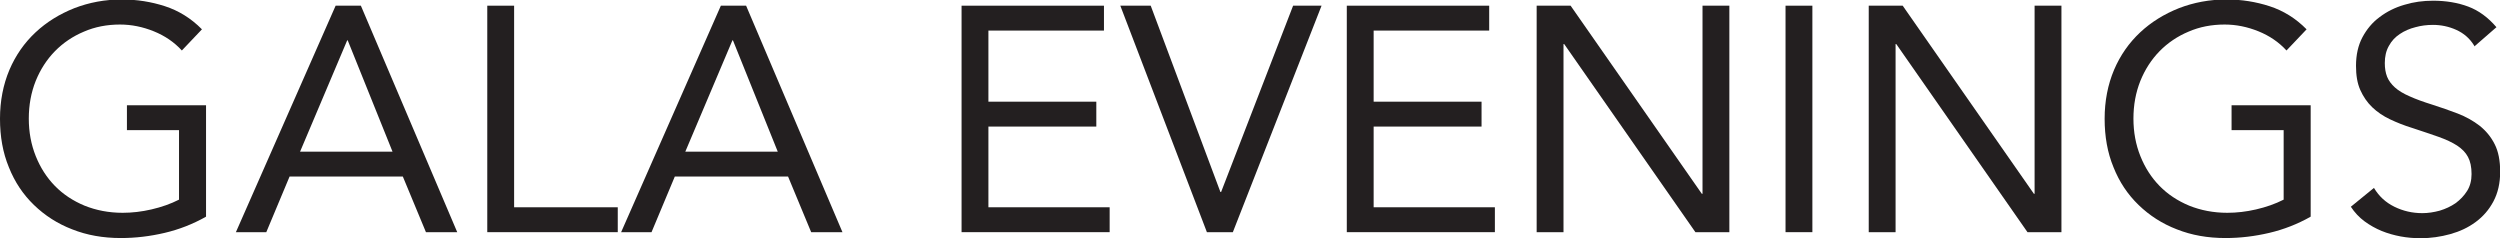 <?xml version="1.0" encoding="UTF-8"?>
<svg id="Layer_1" data-name="Layer 1" xmlns="http://www.w3.org/2000/svg" viewBox="0 0 140.63 13.39">
  <defs>
    <style>
      .cls-1 {
        fill: #231f20;
      }
    </style>
  </defs>
  <path class="cls-1" d="M11.57,12.2c-.73.41-1.5.71-2.31.9-.81.19-1.63.29-2.46.29-1,0-1.91-.16-2.74-.49-.83-.32-1.54-.78-2.15-1.37-.61-.59-1.08-1.29-1.41-2.12-.34-.82-.5-1.73-.5-2.73s.18-1.92.53-2.75c.35-.82.84-1.52,1.47-2.11.62-.58,1.35-1.03,2.18-1.36.83-.32,1.72-.49,2.68-.49.84,0,1.65.13,2.42.38s1.47.68,2.08,1.3l-1.13,1.19c-.43-.47-.96-.83-1.58-1.08s-1.25-.38-1.9-.38c-.73,0-1.41.13-2.03.4-.62.26-1.17.63-1.63,1.1-.46.47-.82,1.03-1.08,1.67-.26.65-.39,1.36-.39,2.12s.13,1.46.39,2.11c.26.65.62,1.21,1.08,1.68s1.02.84,1.67,1.11c.65.26,1.36.4,2.14.4.52,0,1.06-.06,1.62-.19.56-.13,1.08-.31,1.55-.55v-3.91h-2.93v-1.4h4.45v6.26Z"/>
  <path class="cls-1" d="M18.88.32h1.42l5.42,12.74h-1.76l-1.3-3.13h-6.37l-1.31,3.13h-1.71L18.88.32ZM19.57,2.27h-.04l-2.65,6.26h5.2l-2.52-6.26Z"/>
  <path class="cls-1" d="M27.41.32h1.51v11.34h5.83v1.4h-7.34V.32Z"/>
  <path class="cls-1" d="M40.55.32h1.42l5.42,12.74h-1.76l-1.3-3.13h-6.37l-1.31,3.13h-1.71L40.55.32ZM41.24,2.27h-.04l-2.65,6.26h5.2l-2.52-6.26Z"/>
  <path class="cls-1" d="M54.09.32h8.01v1.4h-6.5v4h6.07v1.4h-6.07v4.54h6.82v1.4h-8.33V.32Z"/>
  <path class="cls-1" d="M63.02.32h1.71l3.92,10.48h.04L72.74.32h1.6l-4.99,12.74h-1.46L63.02.32Z"/>
  <path class="cls-1" d="M75.76.32h8.01v1.4h-6.5v4h6.07v1.4h-6.07v4.54h6.82v1.4h-8.33V.32Z"/>
  <path class="cls-1" d="M86.44.32h1.91l7.38,10.58h.04V.32h1.51v12.74h-1.91l-7.38-10.58h-.04v10.58h-1.51V.32Z"/>
  <path class="cls-1" d="M100.44.32h1.51v12.74h-1.51V.32Z"/>
  <path class="cls-1" d="M105.12.32h1.91l7.38,10.58h.04V.32h1.51v12.74h-1.91l-7.38-10.58h-.04v10.58h-1.51V.32Z"/>
  <path class="cls-1" d="M129.96,12.2c-.73.41-1.5.71-2.31.9-.81.19-1.63.29-2.46.29-1,0-1.91-.16-2.74-.49-.83-.32-1.54-.78-2.15-1.37-.61-.59-1.08-1.29-1.41-2.12-.34-.82-.5-1.73-.5-2.73s.18-1.92.53-2.75c.35-.82.84-1.52,1.47-2.11.62-.58,1.35-1.03,2.18-1.36.83-.32,1.72-.49,2.68-.49.84,0,1.65.13,2.42.38s1.47.68,2.08,1.3l-1.13,1.19c-.43-.47-.96-.83-1.58-1.08s-1.25-.38-1.9-.38c-.73,0-1.41.13-2.03.4-.62.26-1.17.63-1.63,1.1-.46.47-.82,1.03-1.08,1.67-.26.65-.39,1.36-.39,2.12s.13,1.46.39,2.11c.26.65.62,1.21,1.08,1.68s1.02.84,1.67,1.11c.65.26,1.36.4,2.14.4.52,0,1.06-.06,1.62-.19.56-.13,1.08-.31,1.55-.55v-3.91h-2.93v-1.4h4.45v6.26Z"/>
  <path class="cls-1" d="M139.18,2.57c-.25-.41-.59-.7-1.01-.89s-.86-.28-1.31-.28c-.34,0-.67.04-.99.13-.32.08-.62.21-.87.38-.26.17-.47.39-.62.67-.16.28-.23.6-.23.97,0,.29.04.54.13.77.09.22.24.42.44.6.2.18.48.35.83.5.35.16.77.31,1.28.47.49.16.97.32,1.43.5.46.18.87.41,1.22.68.35.28.64.62.85,1.04.21.41.31.93.31,1.56s-.13,1.19-.38,1.66c-.25.47-.58.85-1,1.16s-.89.53-1.43.68-1.1.23-1.67.23c-.37,0-.74-.03-1.12-.1-.37-.07-.73-.17-1.07-.31s-.66-.32-.96-.54c-.3-.22-.56-.5-.77-.82l1.3-1.06c.28.47.66.82,1.15,1.06.49.24,1.01.36,1.57.36.32,0,.65-.05.98-.14.33-.1.63-.24.89-.42.26-.19.48-.42.65-.69s.25-.59.25-.95c0-.4-.07-.72-.2-.96-.13-.25-.34-.46-.61-.64-.28-.18-.62-.34-1.04-.49s-.91-.31-1.48-.5c-.46-.14-.88-.31-1.26-.49s-.72-.41-1-.68-.5-.59-.67-.97-.24-.83-.24-1.36c0-.61.12-1.15.36-1.6s.56-.84.97-1.14c.41-.31.87-.54,1.39-.69.52-.16,1.06-.23,1.62-.23.72,0,1.38.11,1.97.33.59.22,1.12.61,1.59,1.16l-1.24,1.08Z"/>
</svg>